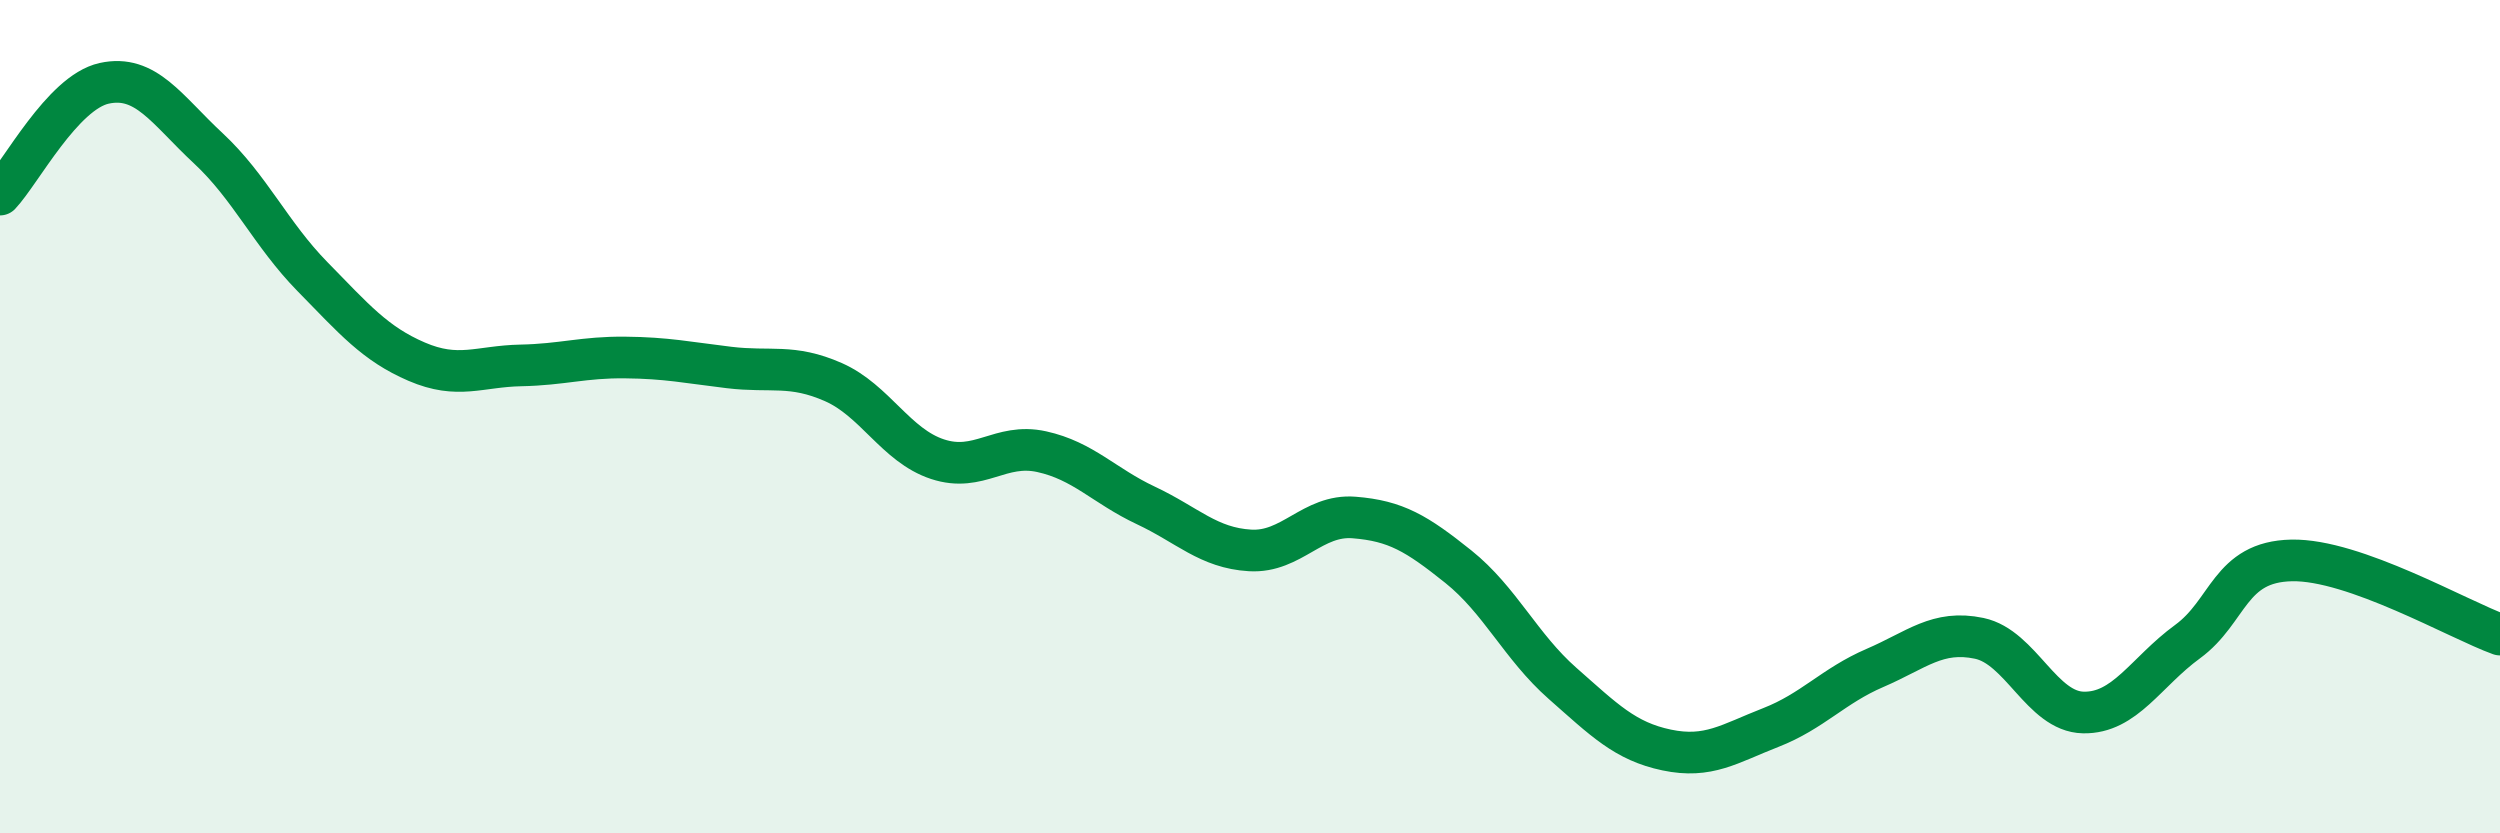 
    <svg width="60" height="20" viewBox="0 0 60 20" xmlns="http://www.w3.org/2000/svg">
      <path
        d="M 0,4.67 C 0.5,4.14 1.5,2.22 2.5,2 C 3.5,1.78 4,2.63 5,3.56 C 6,4.49 6.5,5.62 7.5,6.64 C 8.5,7.66 9,8.25 10,8.68 C 11,9.11 11.5,8.79 12.5,8.77 C 13.5,8.75 14,8.57 15,8.58 C 16,8.59 16.5,8.7 17.5,8.82 C 18.5,8.94 19,8.73 20,9.17 C 21,9.61 21.5,10.69 22.5,11.02 C 23.5,11.35 24,10.62 25,10.84 C 26,11.06 26.5,11.66 27.5,12.13 C 28.5,12.6 29,13.15 30,13.21 C 31,13.27 31.5,12.34 32.5,12.42 C 33.5,12.5 34,12.8 35,13.6 C 36,14.4 36.5,15.52 37.5,16.4 C 38.5,17.28 39,17.79 40,18 C 41,18.21 41.5,17.85 42.5,17.46 C 43.5,17.07 44,16.46 45,16.03 C 46,15.6 46.5,15.11 47.5,15.32 C 48.5,15.53 49,17.08 50,17.1 C 51,17.12 51.5,16.13 52.5,15.4 C 53.5,14.67 53.5,13.48 55,13.45 C 56.5,13.42 59,14.87 60,15.23L60 20L0 20Z"
        fill="#008740"
        opacity="0.1"
        stroke-linecap="round"
        stroke-linejoin="round"
      />
      <path
        d="M 0,4.67 C 0.5,4.14 1.5,2.22 2.5,2 C 3.5,1.78 4,2.63 5,3.56 C 6,4.49 6.5,5.62 7.5,6.64 C 8.5,7.66 9,8.25 10,8.68 C 11,9.11 11.5,8.79 12.5,8.77 C 13.5,8.75 14,8.57 15,8.58 C 16,8.59 16.5,8.7 17.5,8.82 C 18.5,8.94 19,8.73 20,9.17 C 21,9.61 21.5,10.69 22.5,11.02 C 23.5,11.35 24,10.62 25,10.84 C 26,11.06 26.5,11.66 27.5,12.13 C 28.5,12.6 29,13.15 30,13.21 C 31,13.27 31.5,12.34 32.5,12.42 C 33.5,12.5 34,12.8 35,13.6 C 36,14.4 36.5,15.52 37.5,16.4 C 38.5,17.28 39,17.79 40,18 C 41,18.21 41.5,17.85 42.5,17.46 C 43.5,17.07 44,16.46 45,16.03 C 46,15.6 46.5,15.11 47.5,15.32 C 48.5,15.53 49,17.08 50,17.1 C 51,17.12 51.5,16.13 52.5,15.4 C 53.5,14.67 53.5,13.48 55,13.45 C 56.5,13.42 59,14.87 60,15.23"
        stroke="#008740"
        stroke-width="1"
        fill="none"
        stroke-linecap="round"
        stroke-linejoin="round"
      />
    </svg>
  